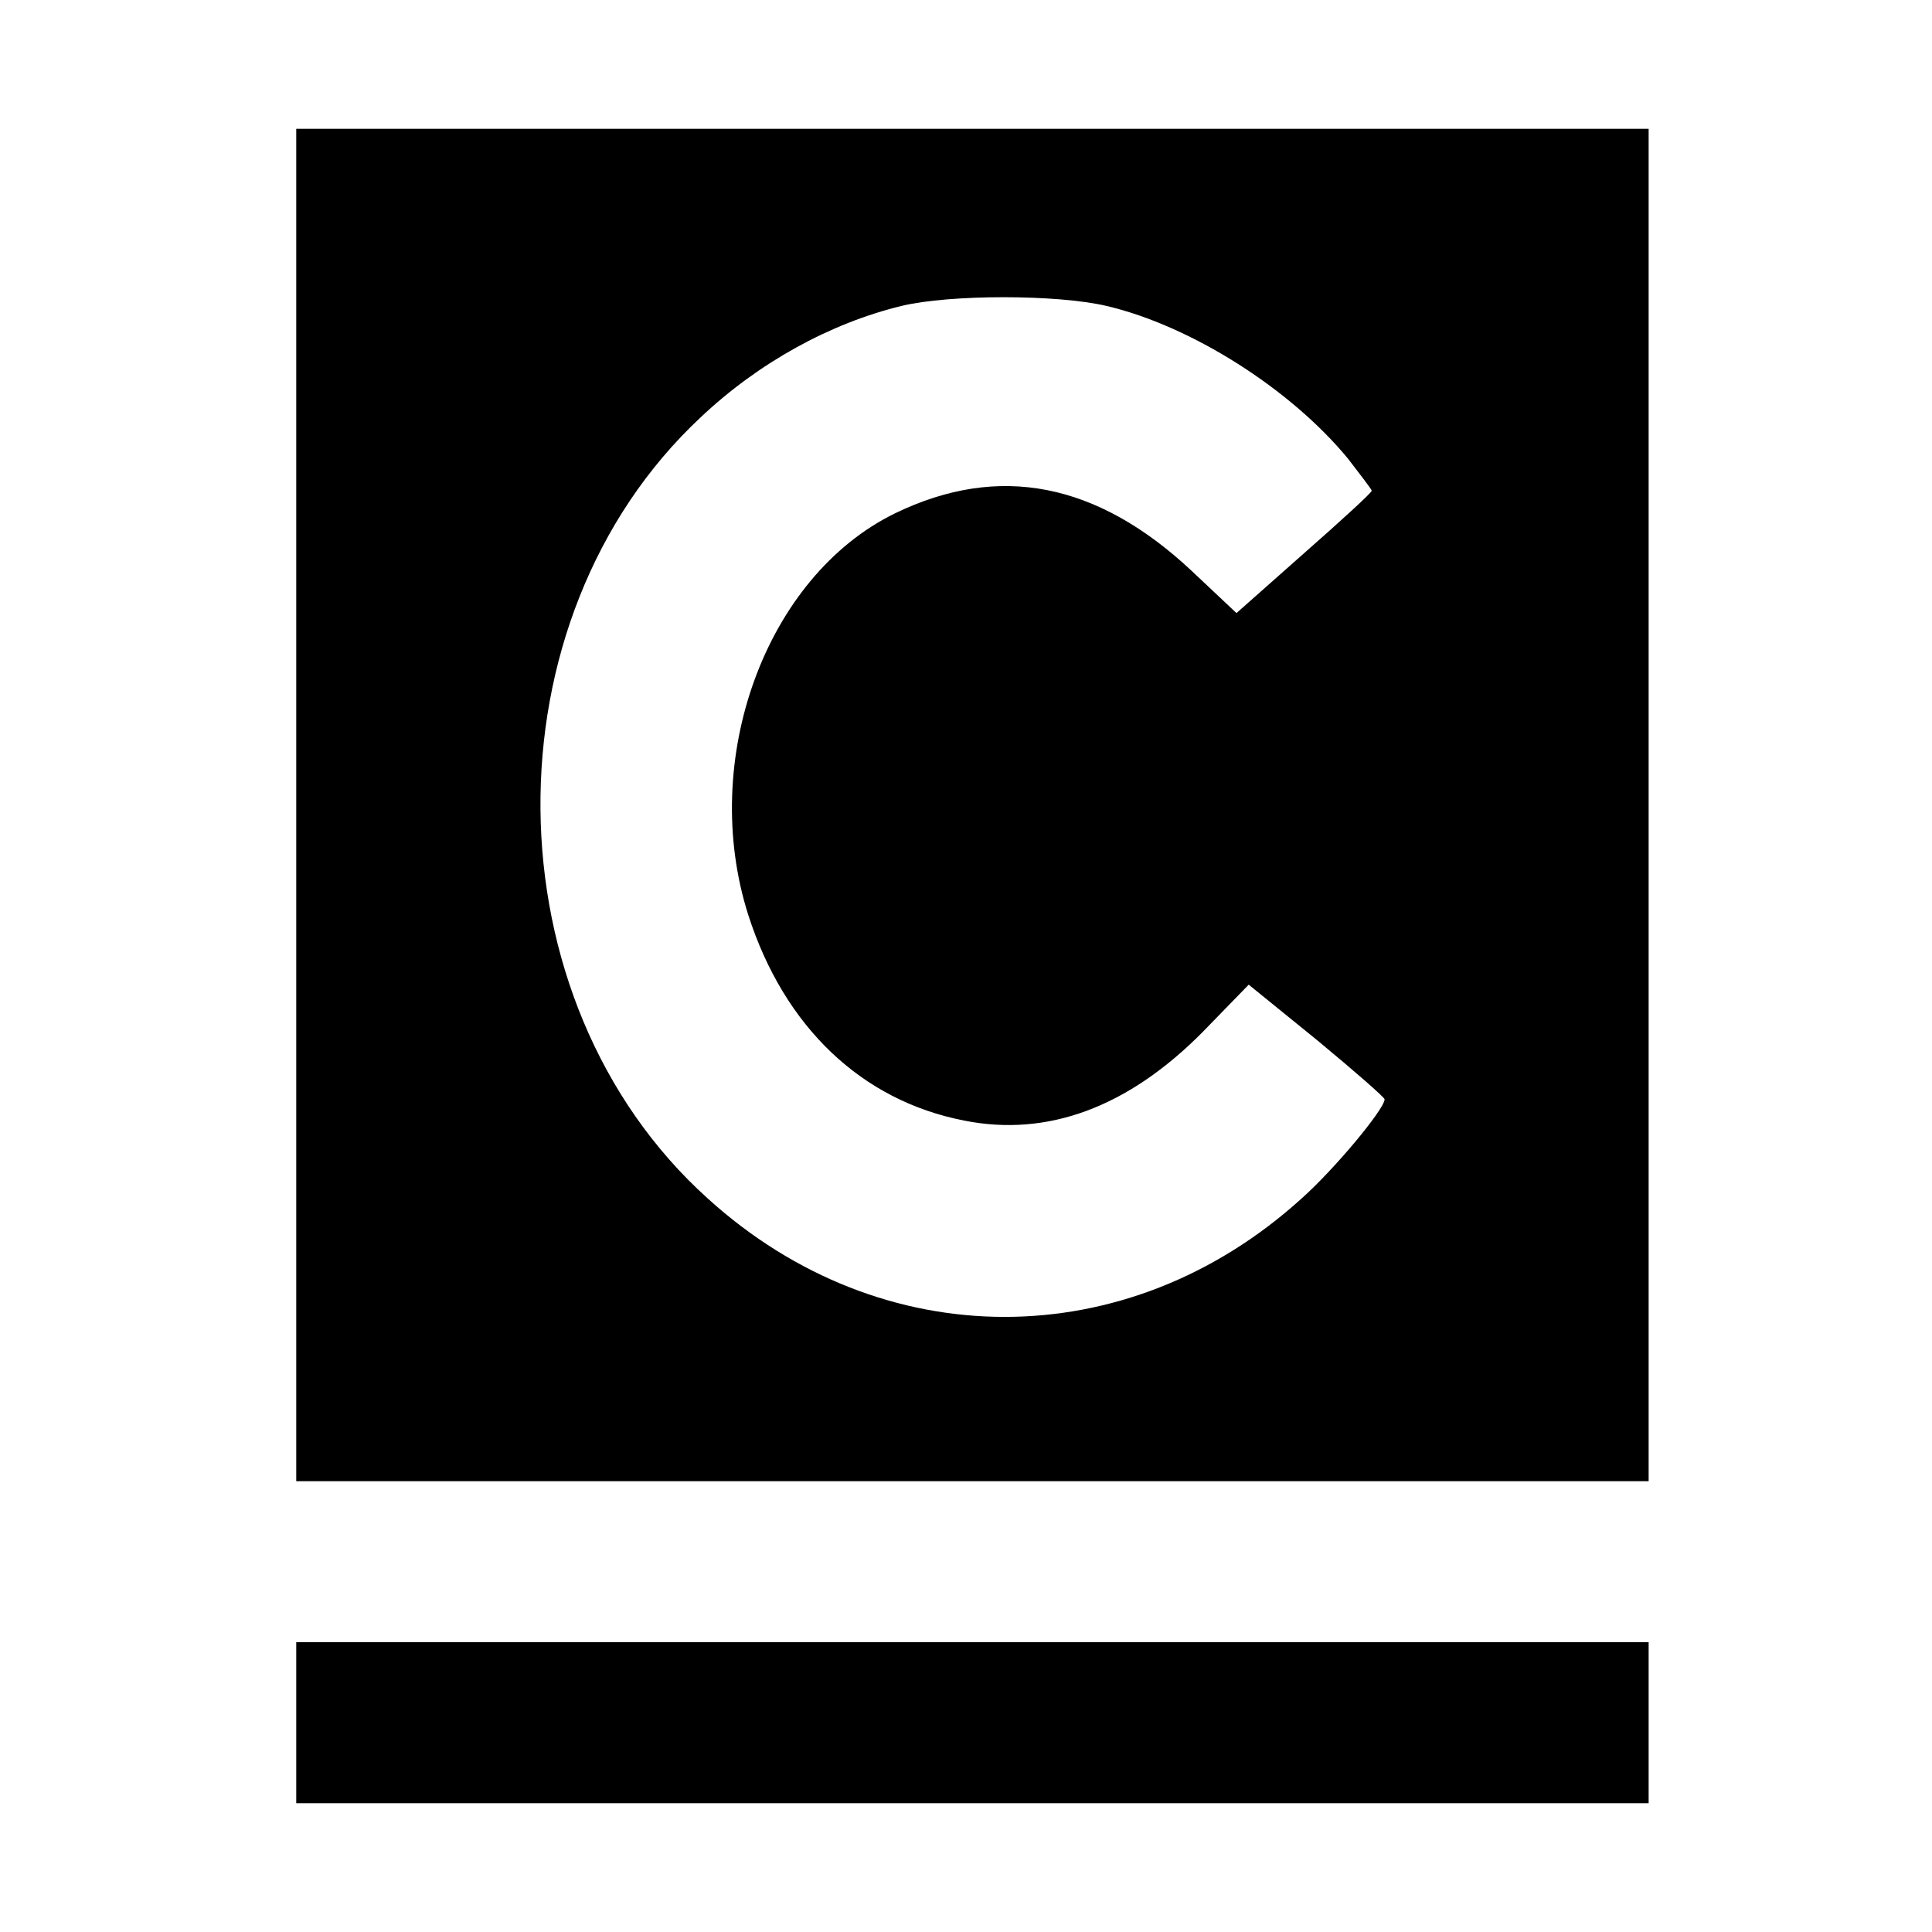 <?xml version="1.0" standalone="no"?>
<!DOCTYPE svg PUBLIC "-//W3C//DTD SVG 20010904//EN"
 "http://www.w3.org/TR/2001/REC-SVG-20010904/DTD/svg10.dtd">
<svg version="1.0" xmlns="http://www.w3.org/2000/svg"
 width="300pt" height="300pt" viewBox="0 0 300 300"
 preserveAspectRatio="xMidYMid meet">
<g transform="translate(0,300) scale(0.1,-0.1)"
fill="#000000" stroke="none">
<path d="M460 1750 l0 -1050 1050 0 1050 0 0 1050 0 1050 -1050 0 -1050 0 0
-1050z m1258 775 c132 -31 286 -129 375 -237 20 -26 37 -48 37 -50 0 -3 -47
-46 -105 -97 l-105 -93 -69 65 c-147 138 -300 168 -461 90 -201 -98 -305 -383
-228 -624 56 -174 176 -288 335 -319 130 -26 255 21 370 137 l72 74 106 -86
c58 -48 105 -89 105 -92 0 -15 -78 -109 -130 -155 -270 -244 -651 -244 -921 1
-342 308 -347 899 -11 1213 90 85 201 146 312 173 75 18 241 18 318 0z"/>
<path d="M460 325 l0 -125 1050 0 1050 0 0 125 0 125 -1050 0 -1050 0 0 -125z"/>
</g>
</svg>

